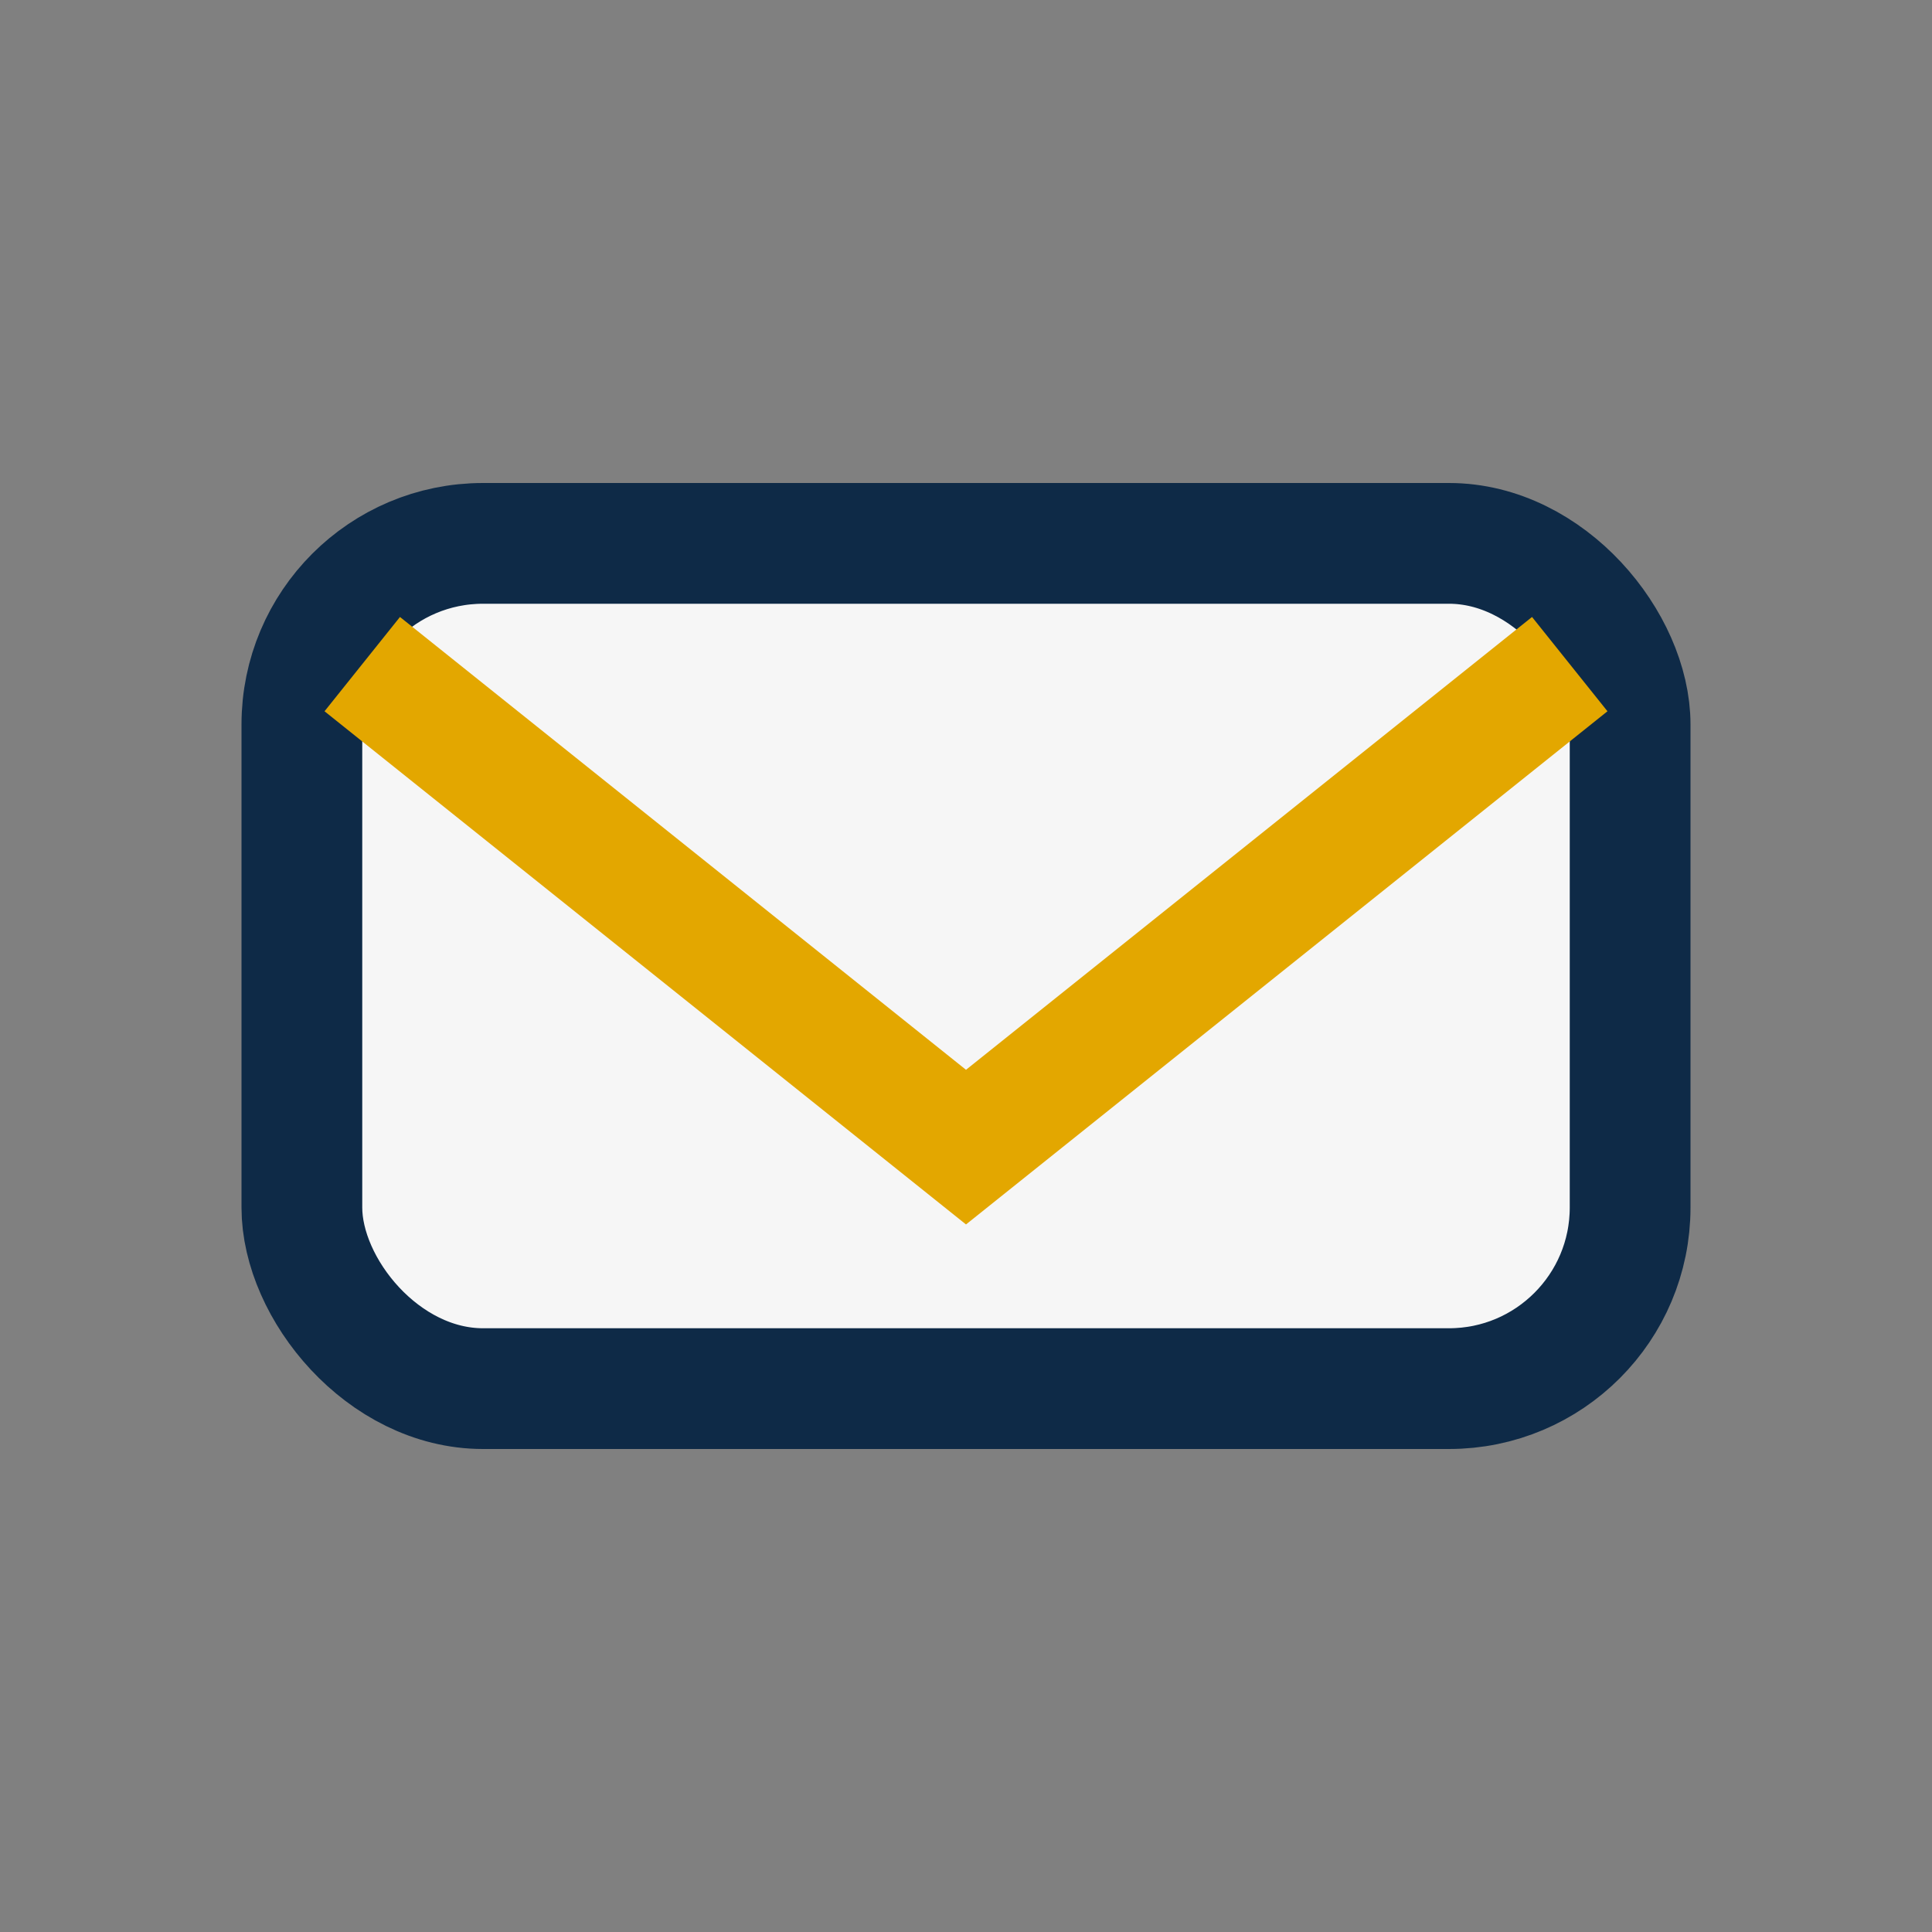 <?xml version="1.0" encoding="UTF-8"?>
<svg xmlns="http://www.w3.org/2000/svg" width="32" height="32" viewBox="0 0 32 32"><rect x="0" y="0" width="32" height="32" fill="#808080" stroke="none"/><rect x="5" y="9" width="22" height="14" rx="3" fill="#F6F6F6" stroke="#0E2A47" stroke-width="2"/><path d="M6 11l10 8 10-8" fill="none" stroke="#E3A700" stroke-width="2"/></svg>